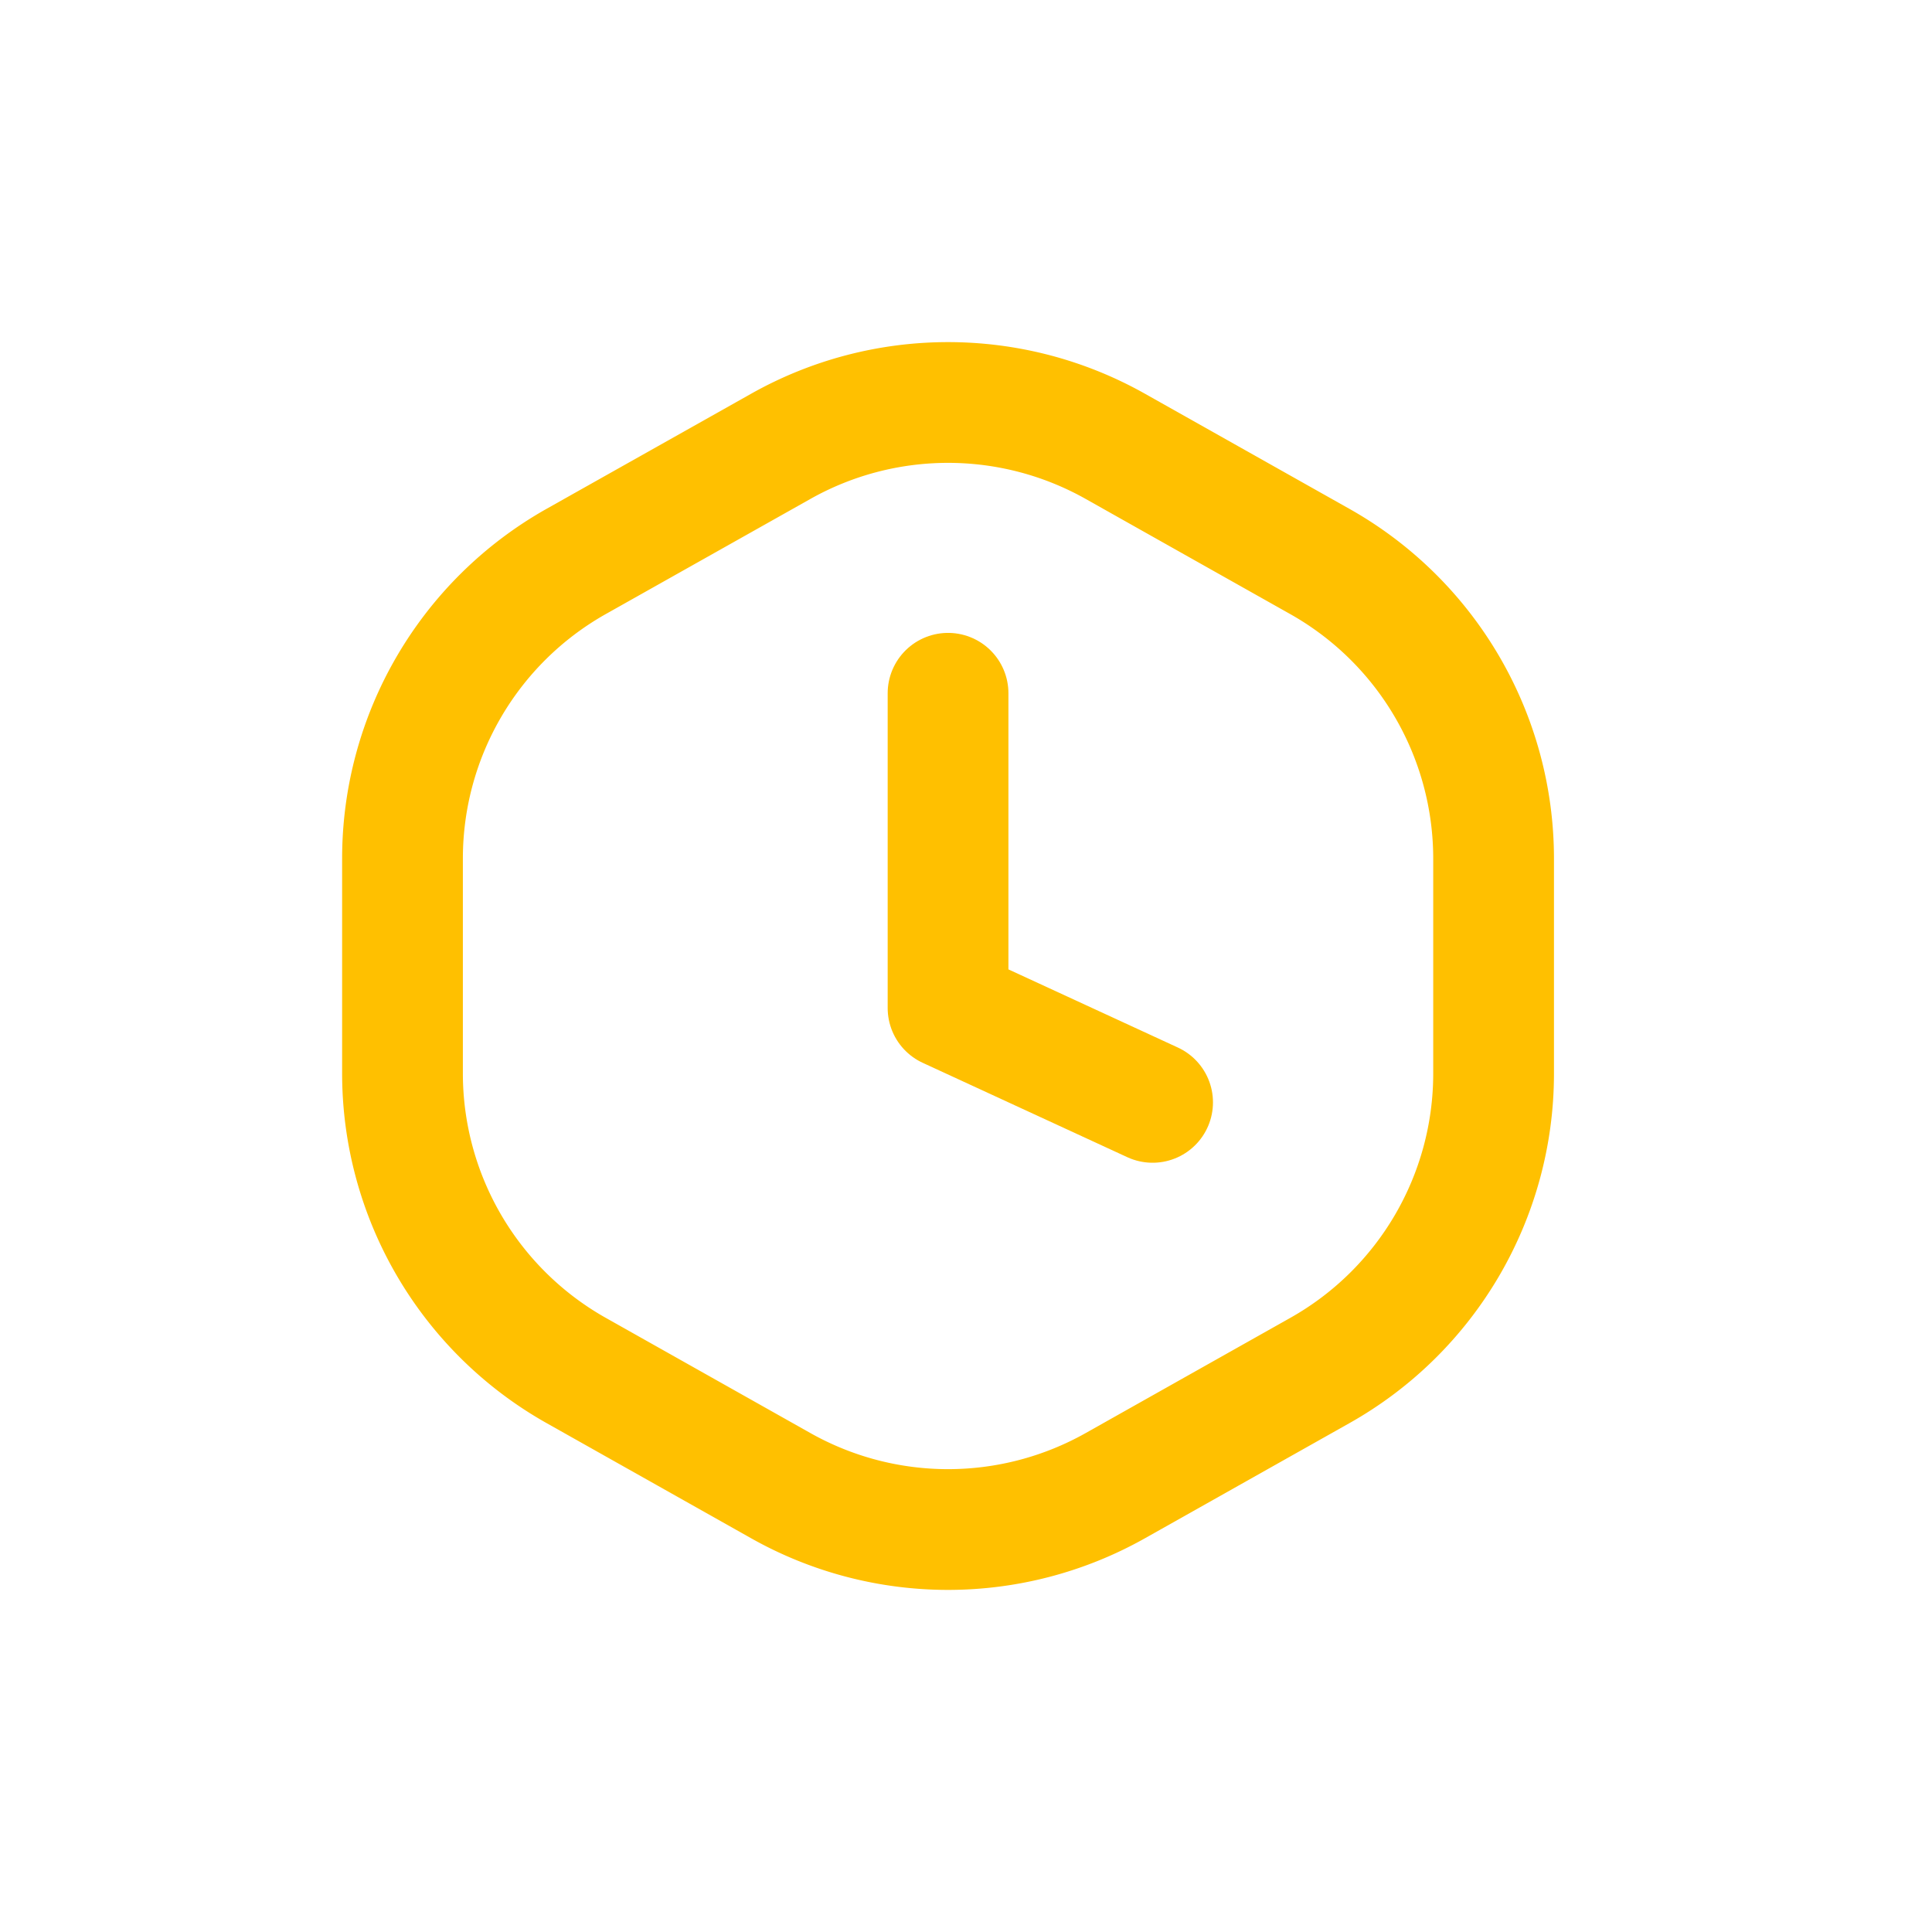 <svg width="24" height="24" fill="none" xmlns="http://www.w3.org/2000/svg"><path d="M11.777 8.612v3.91l2.541 1.172" stroke="#FFC000" stroke-width="1.5" stroke-linecap="round" stroke-linejoin="round"/><path d="M9.7 5.544a4.236 4.236 0 014.154 0l2.54 1.43a4.236 4.236 0 012.16 3.691v2.67c0 1.53-.825 2.941-2.16 3.691l-2.54 1.43a4.235 4.235 0 01-4.154 0l-2.54-1.43A4.236 4.236 0 015 13.335v-2.67c0-1.53.825-2.941 2.16-3.692L9.7 5.544z" stroke="#FFC000" stroke-width="1.5"/></svg>